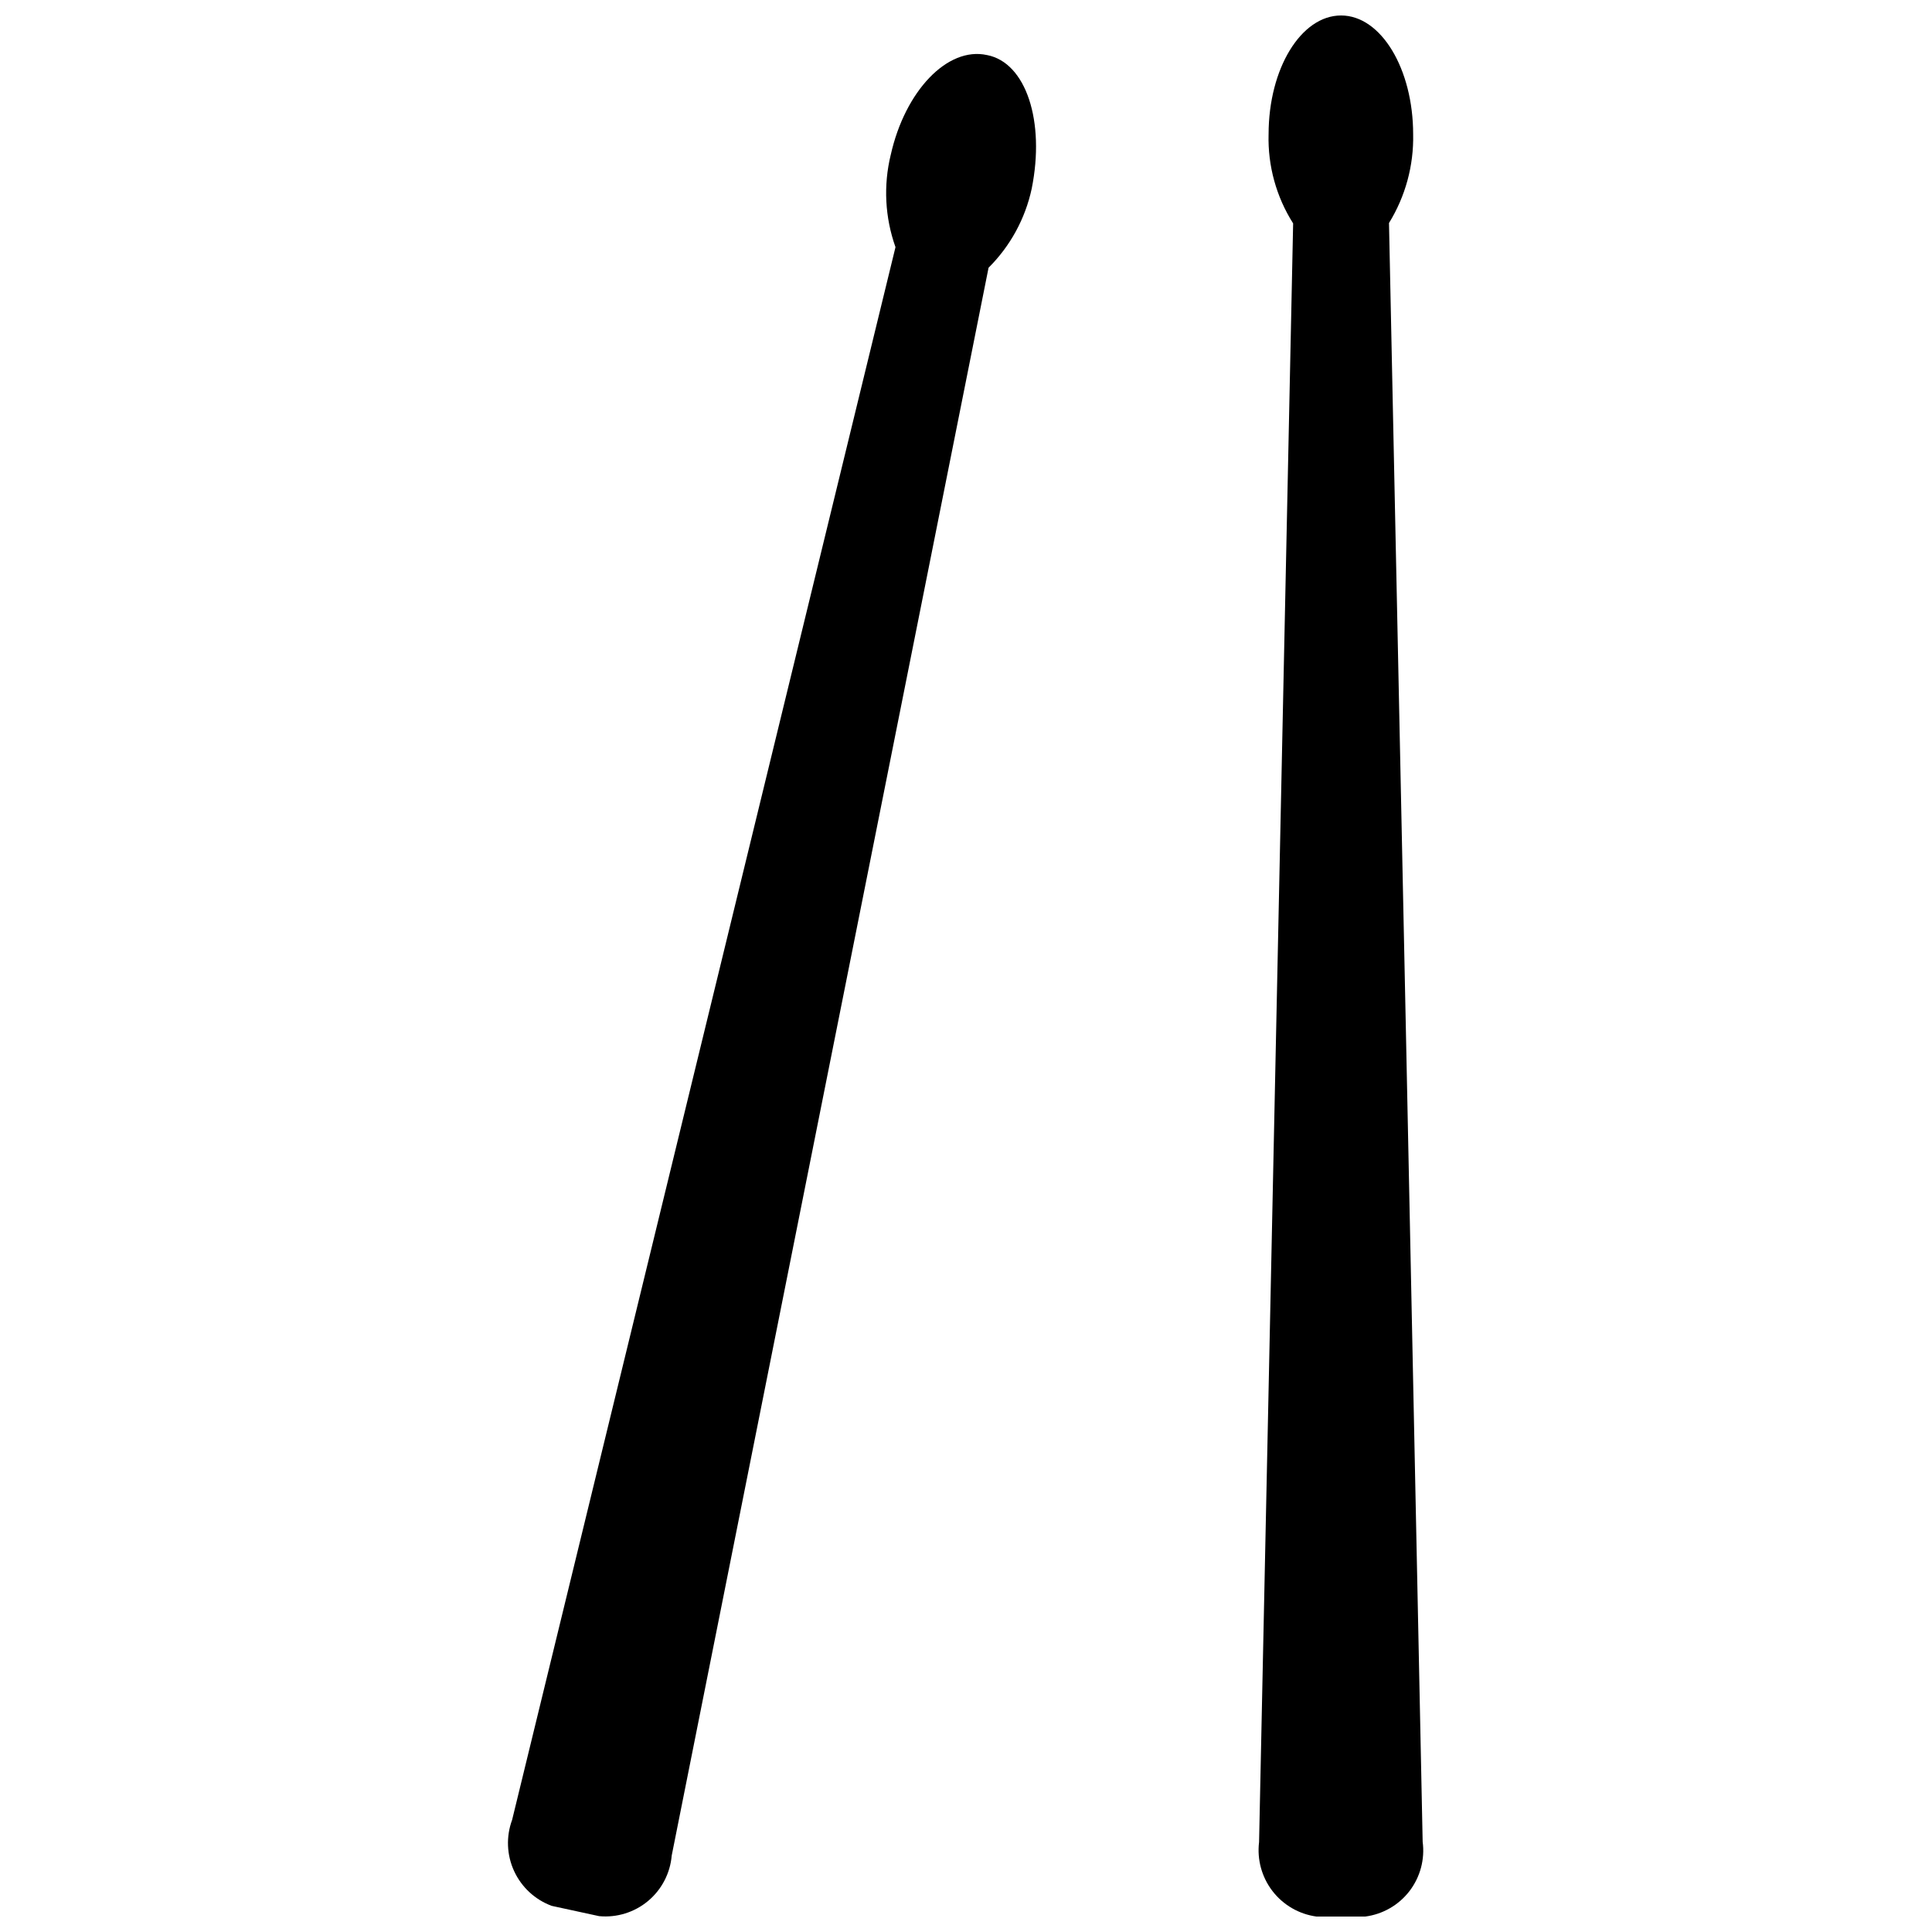 <?xml version="1.0" encoding="UTF-8"?>
<!-- Uploaded to: SVG Repo, www.svgrepo.com, Generator: SVG Repo Mixer Tools -->
<svg width="800px" height="800px" version="1.1" viewBox="144 144 512 512" xmlns="http://www.w3.org/2000/svg">
 <defs>
  <clipPath id="b">
   <path d="m278 158h141v493.9h-141z"/>
  </clipPath>
  <clipPath id="a">
   <path d="m477 148.09h45v503.81h-45z"/>
  </clipPath>
 </defs>
 <g>
  <g clip-path="url(#b)">
   <path d="m405.56 158.59c-10.496-2.309-21.727 9.551-25.504 26.449h-0.004c-1.973 8.102-1.535 16.602 1.262 24.457-33.867 138.97-67.734 277.9-101.6 416.8-1.629 4.414-1.438 9.289 0.531 13.562 1.969 4.269 5.551 7.586 9.965 9.215l12.594 2.731v-0.004c4.68 0.438 9.344-1.012 12.949-4.027 3.606-3.016 5.859-7.348 6.258-12.031l83.969-420.79c5.769-5.742 9.742-13.035 11.441-20.992 3.57-17.738-1.469-33.375-11.859-35.371z"/>
  </g>
  <g clip-path="url(#a)">
   <path d="m521.02 632.07c-2.938-143.1-5.914-286.09-8.922-428.97 4.352-7.059 6.578-15.223 6.402-23.512 0-17.32-8.5-31.488-19.102-31.488-10.602 0-19.207 14.066-19.207 31.488h-0.004c-0.227 8.344 2.039 16.566 6.508 23.617-3.008 142.96-6.019 285.95-9.027 428.97-0.566 4.629 0.715 9.293 3.562 12.988 2.848 3.691 7.035 6.117 11.656 6.742h12.91c4.656-0.602 8.879-3.031 11.734-6.754 2.856-3.723 4.113-8.434 3.488-13.082z"/>
  </g>
 </g>
</svg>